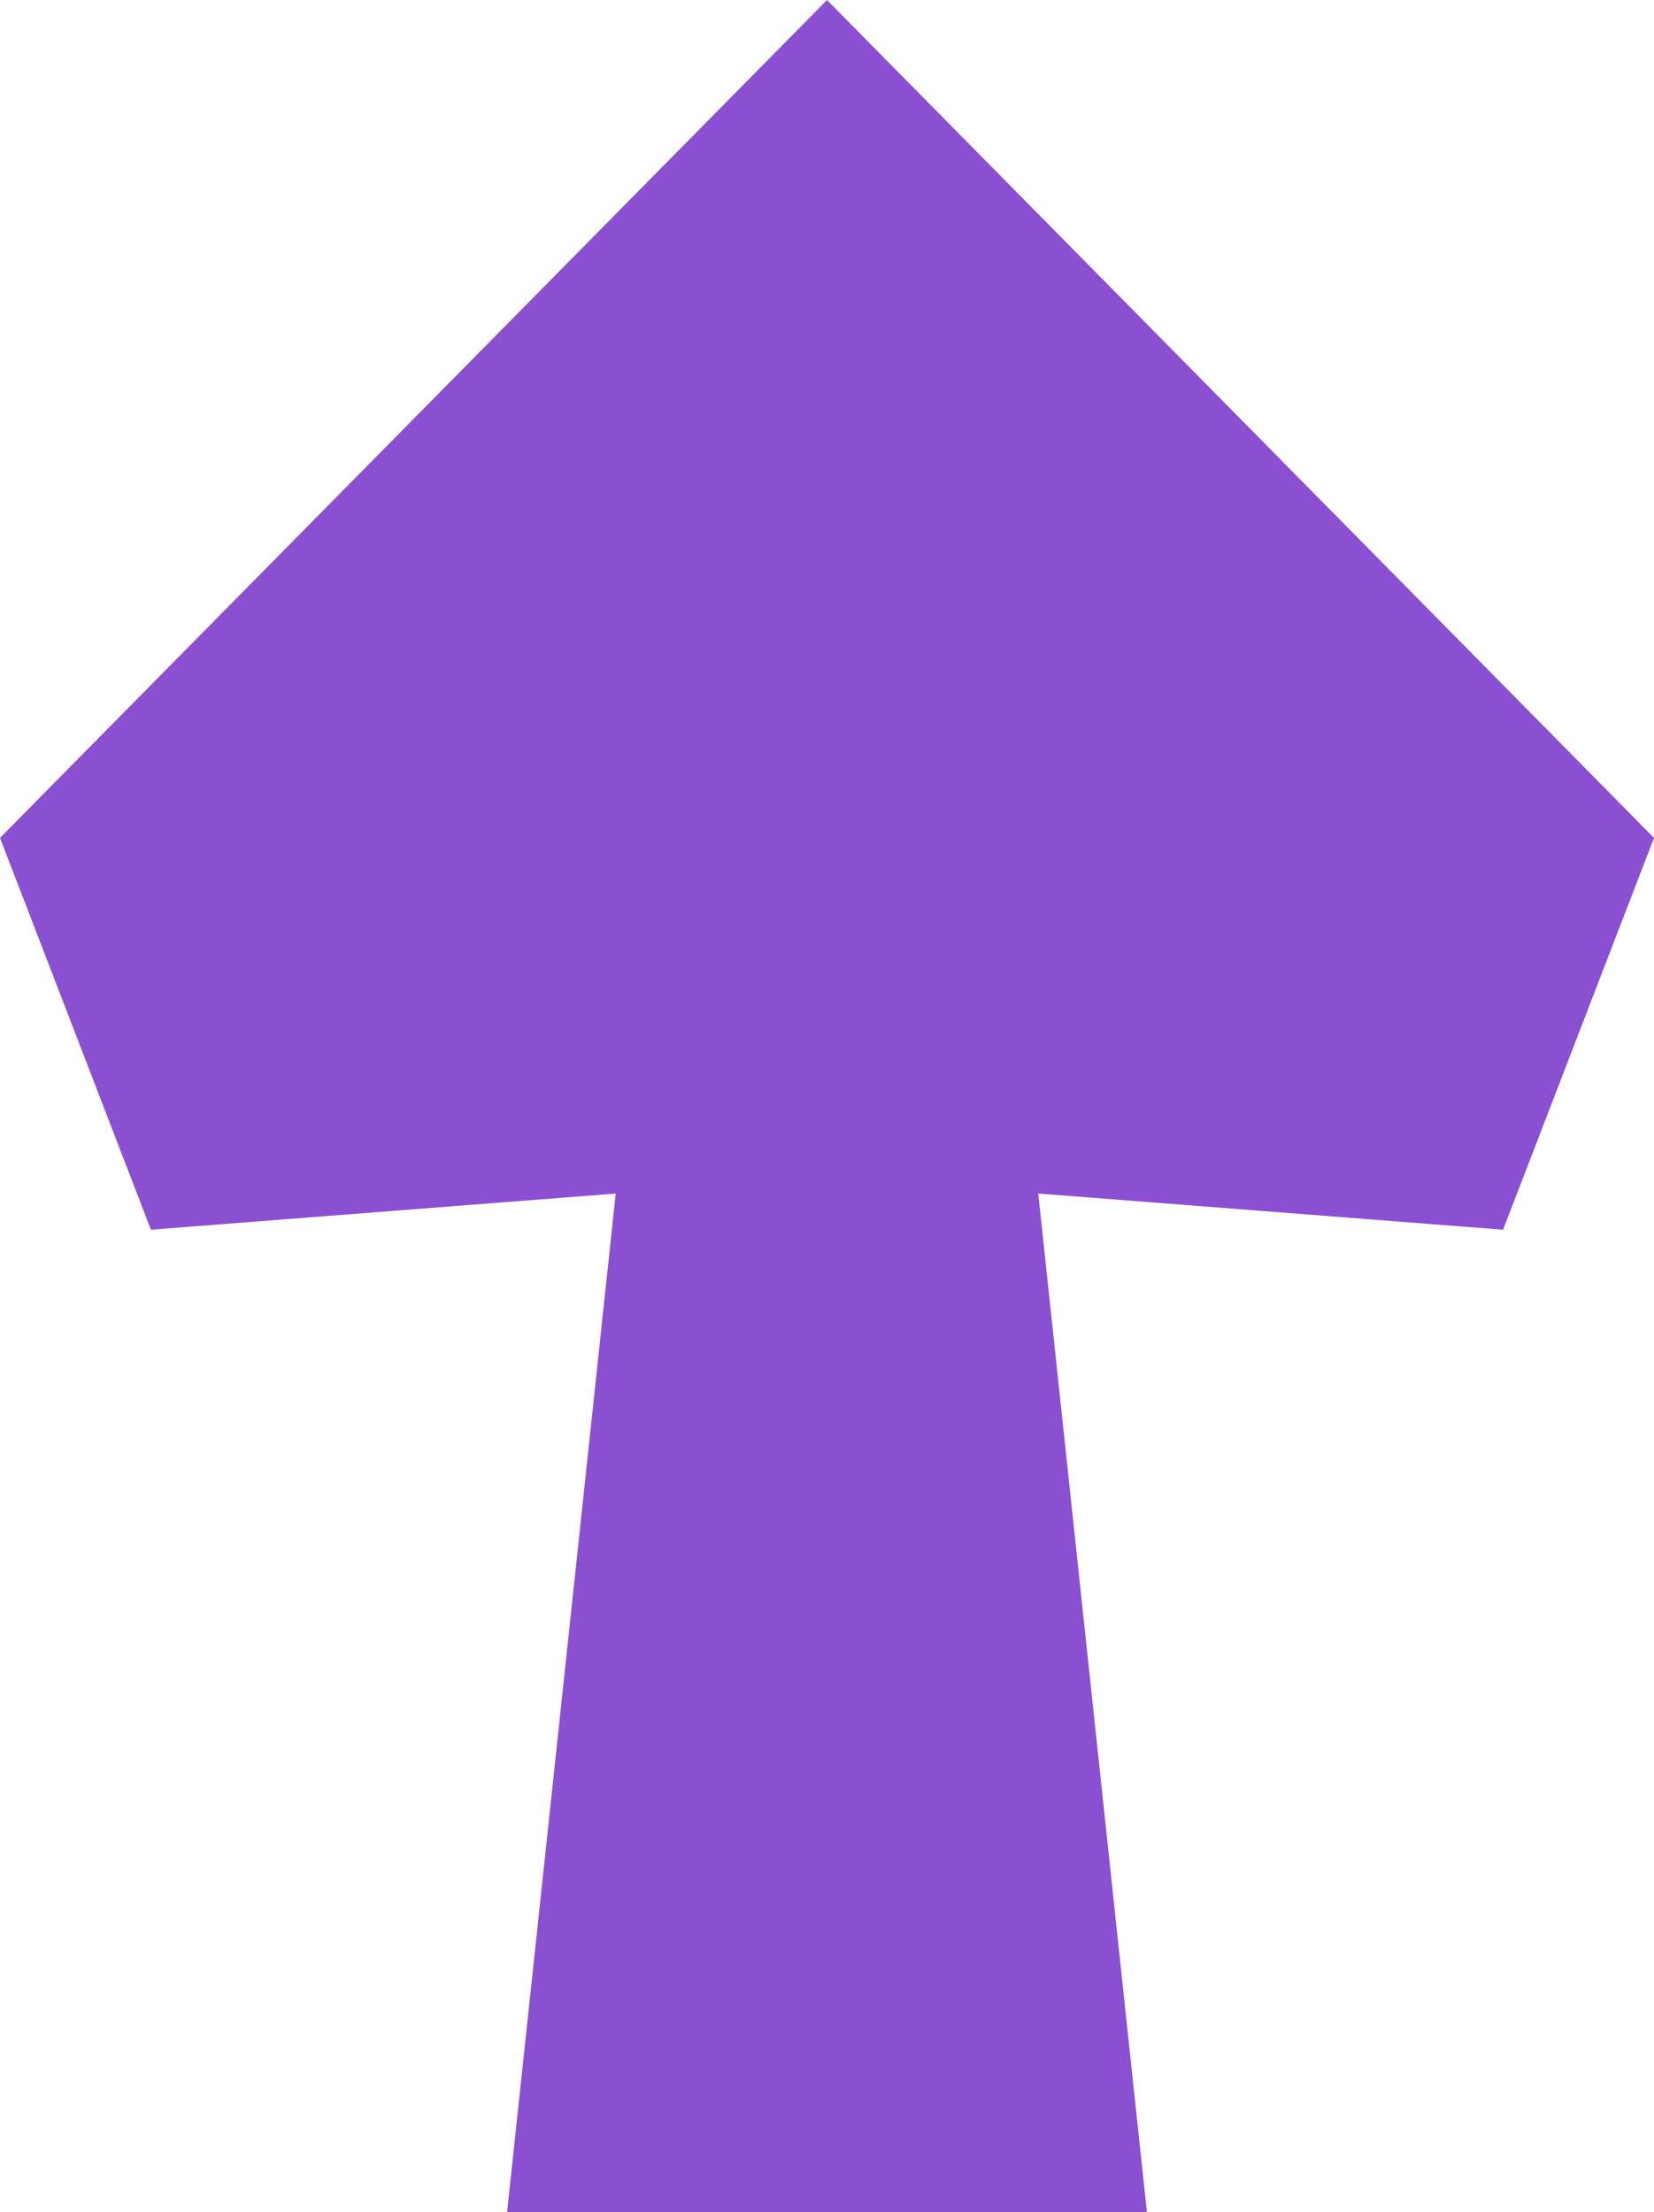 <?xml version="1.0" encoding="UTF-8"?> <svg xmlns="http://www.w3.org/2000/svg" width="225" height="301" viewBox="0 0 225 301" fill="none"> <path fill-rule="evenodd" clip-rule="evenodd" d="M0 114.003L112.5 0L225 114.003L204.471 167.313L141.241 162.392L156.022 301H68.978L83.759 162.392L20.529 167.313L0 114.003Z" fill="#8B50D2"></path> </svg> 